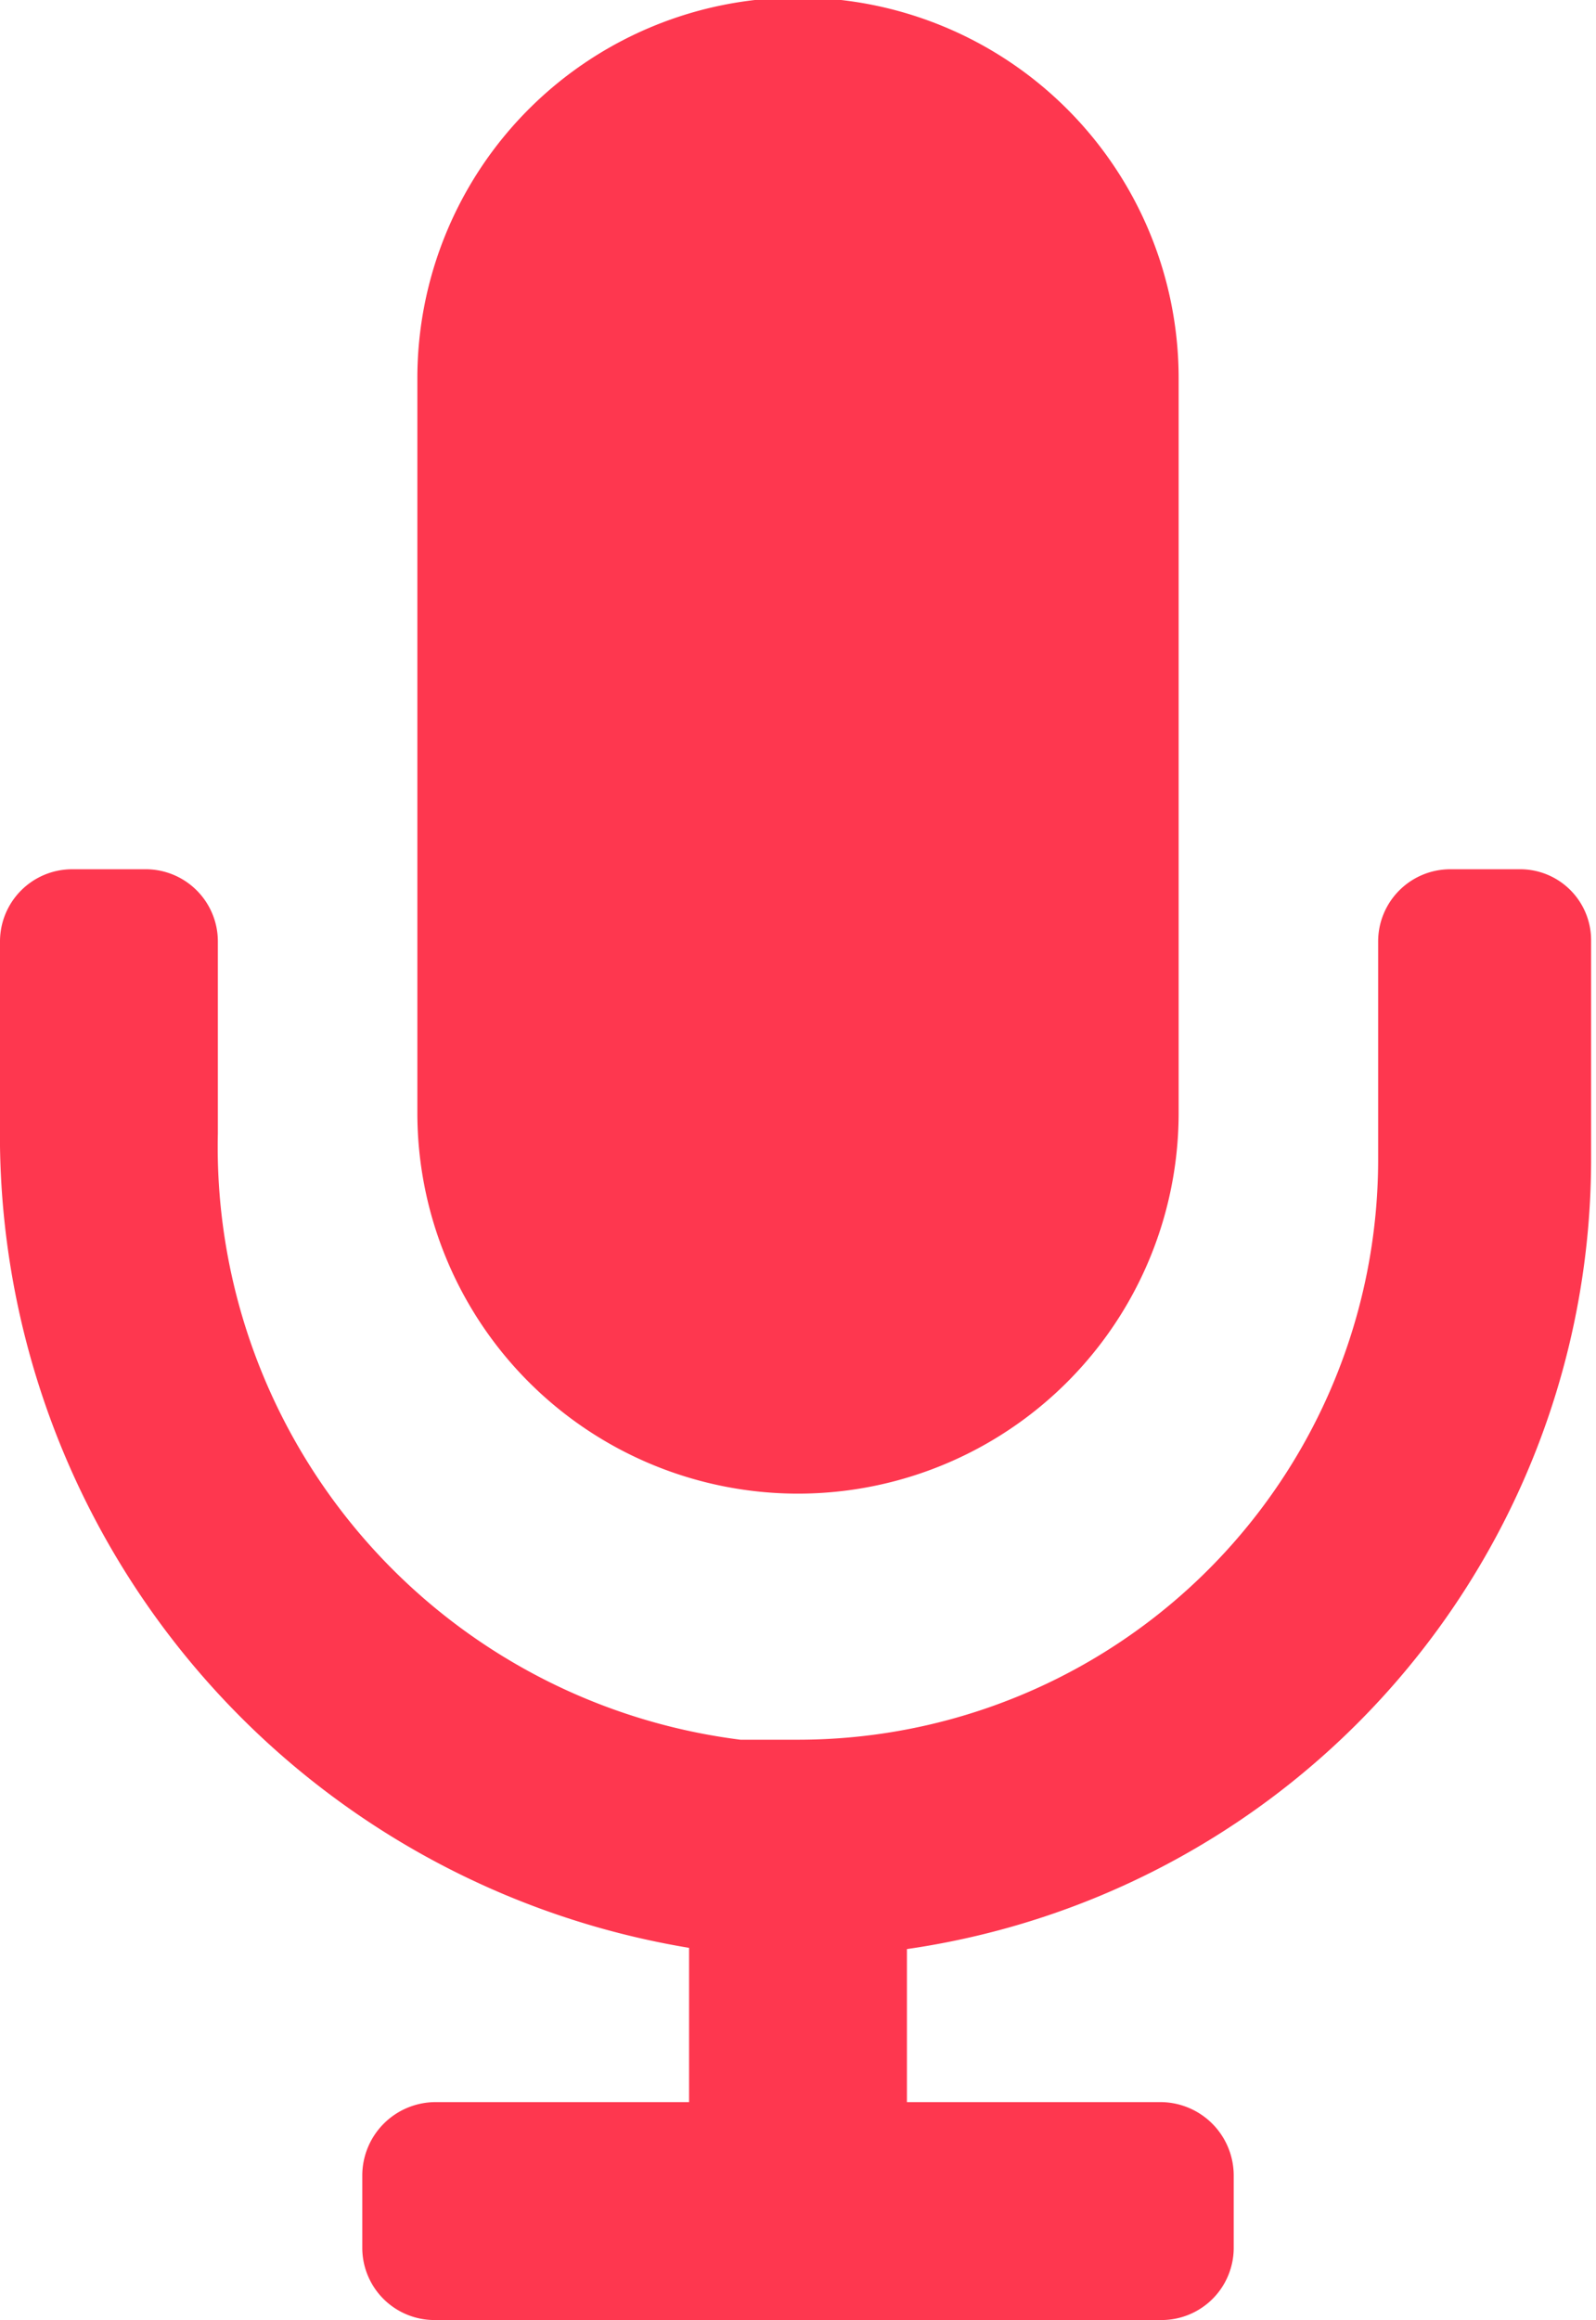 <svg xmlns="http://www.w3.org/2000/svg" viewBox="0 0 13.04 18.95"><path fill="#fe374f" d="M6.52,12.2A3.11,3.11,0,0,0,9.63,9.09v-6a3.11,3.11,0,0,0-6.22,0v6A3.11,3.11,0,0,0,6.52,12.2Zm5.93-5.1h-.6a.59.59,0,0,0-.59.59h0V9.46a4.74,4.74,0,0,1-4.75,4.75l-.46,0A4.88,4.88,0,0,1,1.78,9.26V7.69a.59.59,0,0,0-.6-.59H.59A.59.59,0,0,0,0,7.69H0V9.18a6.73,6.73,0,0,0,5.63,6.73v1.26H3.56a.6.6,0,0,0-.6.6v.59a.59.59,0,0,0,.6.59H9.48a.59.59,0,0,0,.6-.59v-.59a.6.6,0,0,0-.6-.6H7.41V15.92A6.52,6.52,0,0,0,13,9.47V7.69a.58.58,0,0,0-.59-.59Z"/></svg>